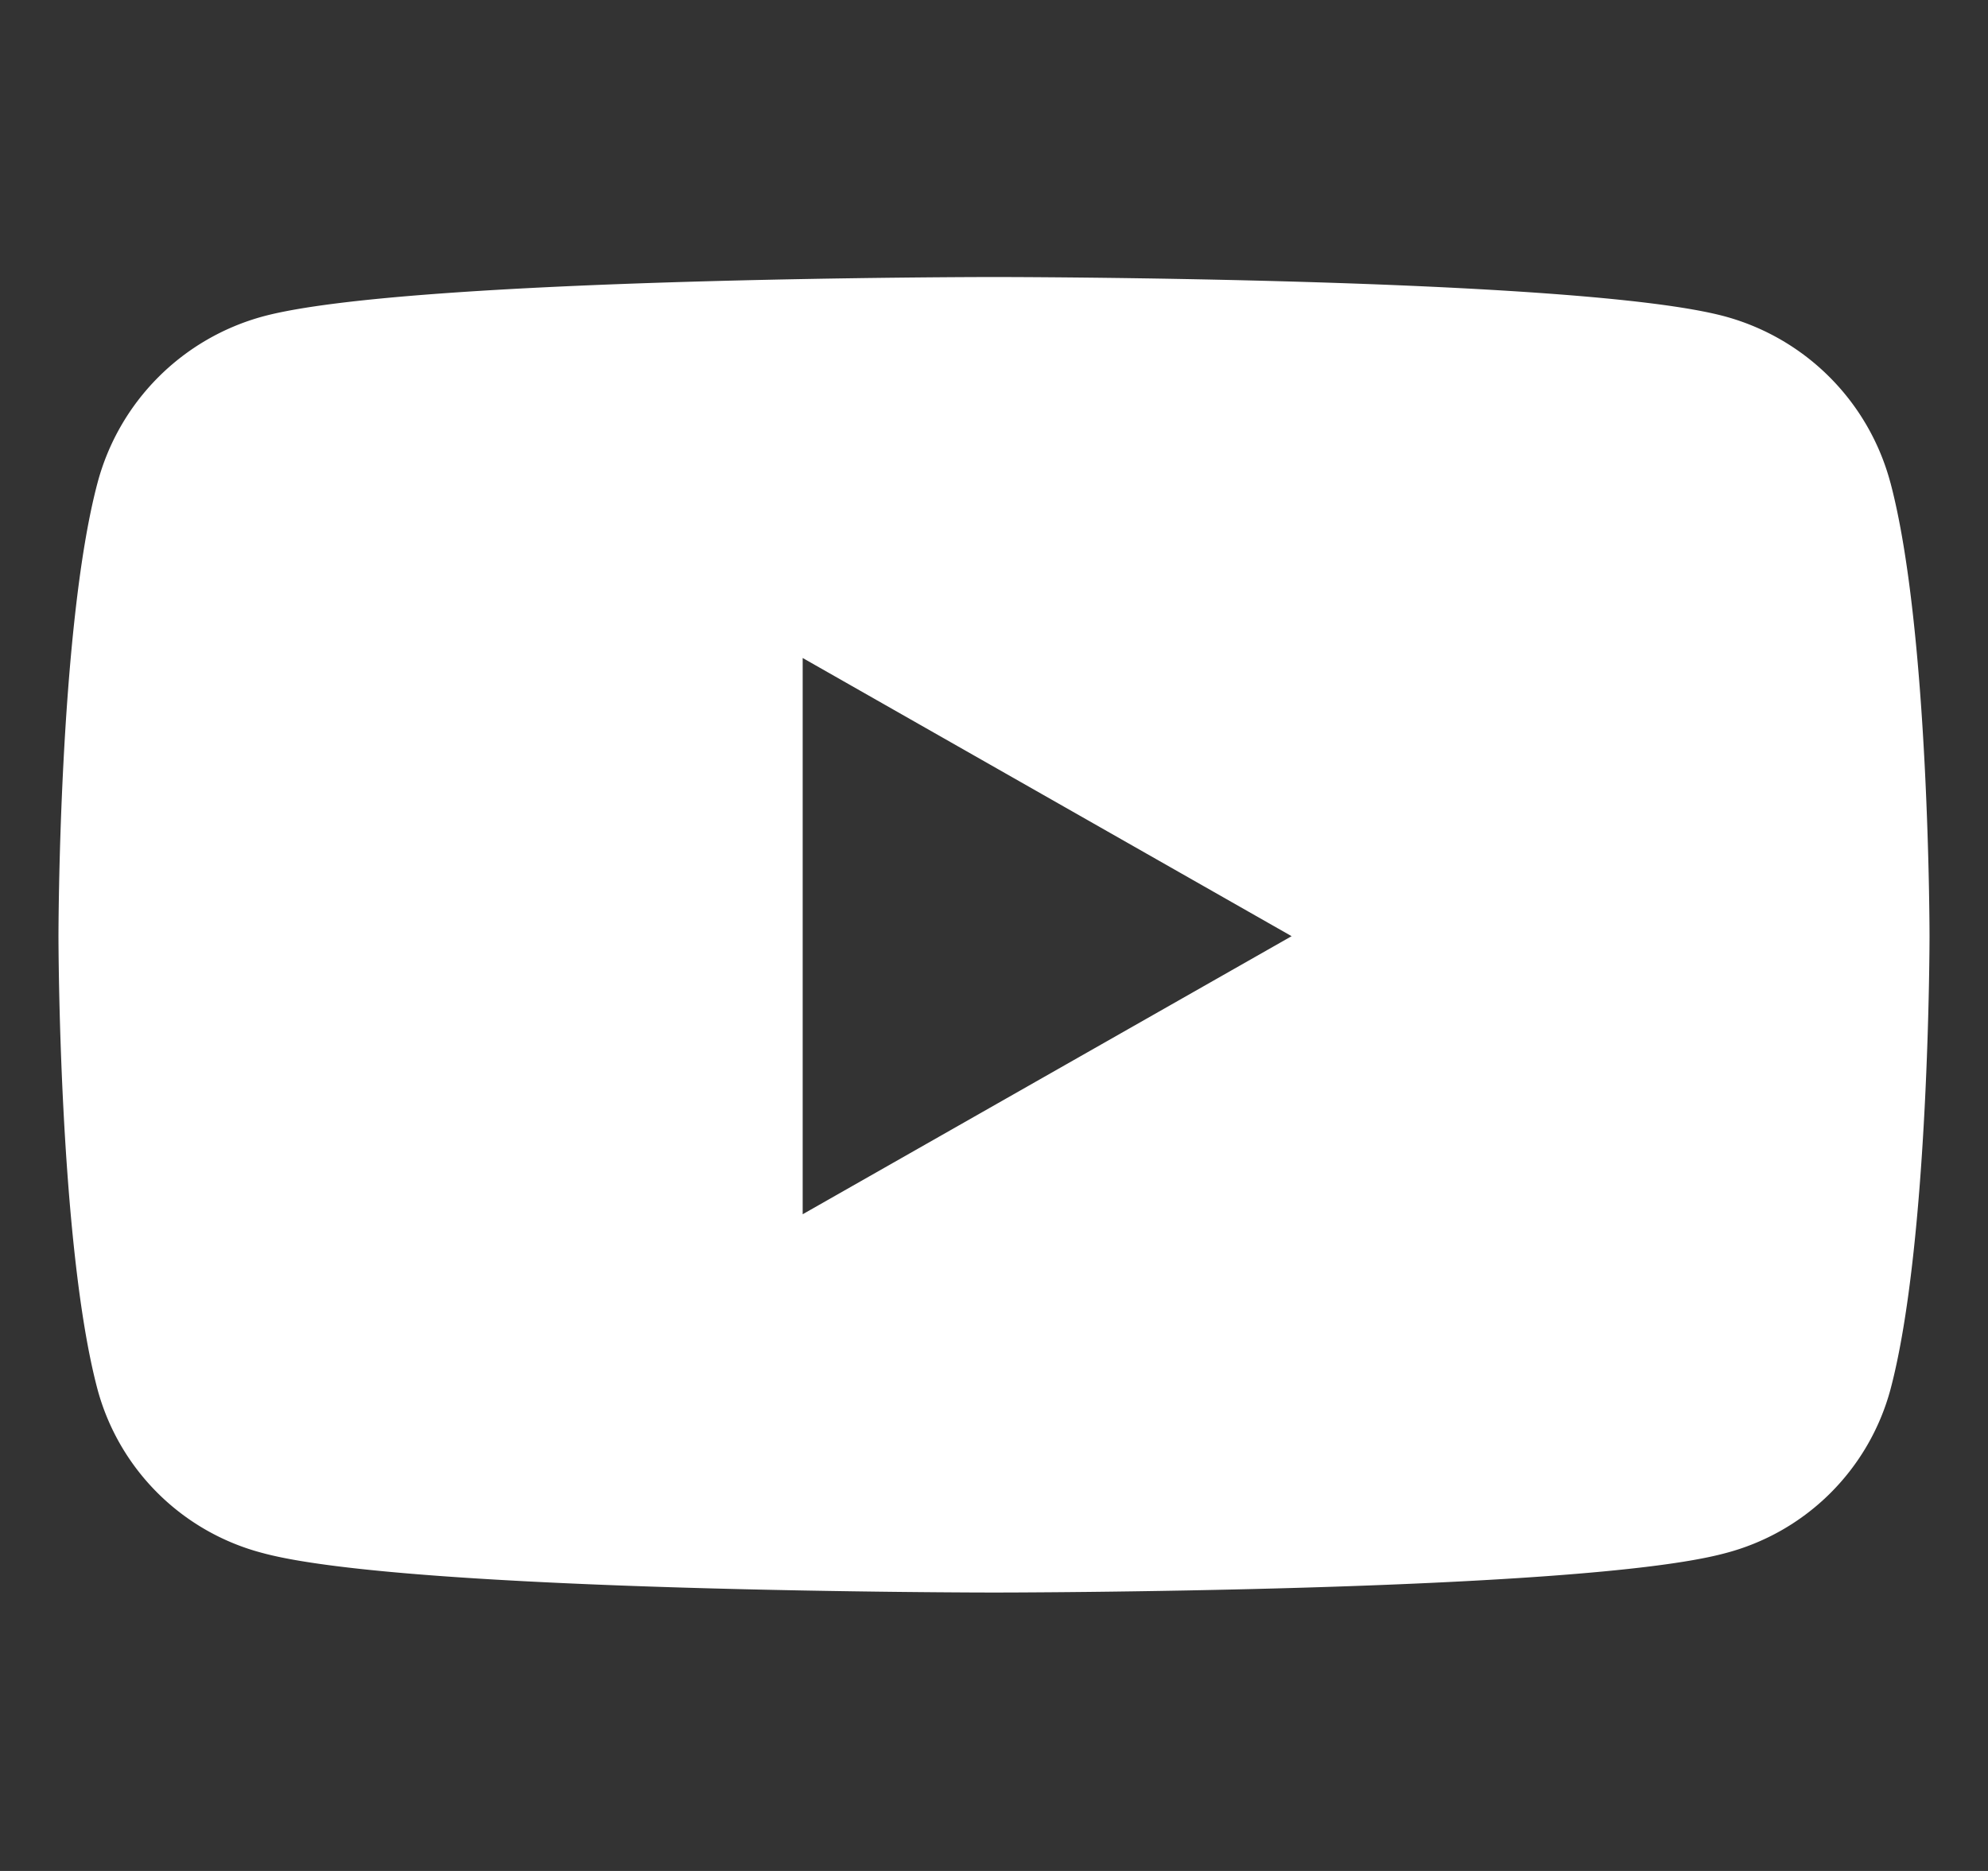 <svg xmlns:xlink="http://www.w3.org/1999/xlink" xmlns="http://www.w3.org/2000/svg" width="17" height="16" fill="none"><rect width="100%" height="100%" fill="#333333" stroke="none"/><path fill="#fff" d="M16.166 4.13a2.01 2.01 0 0 0-1.415-1.424C13.503 2.369 8.5 2.369 8.5 2.369s-5.003 0-6.251.337A2.01 2.01 0 0 0 .834 4.129C.5 5.385.5 8.006.5 8.006s0 2.62.334 3.876a1.98 1.98 0 0 0 1.415 1.4c1.248.337 6.251.337 6.251.337s5.003 0 6.251-.336a1.98 1.98 0 0 0 1.415-1.401c.334-1.256.334-3.876.334-3.876s0-2.62-.334-3.877Zm-9.302 6.254V5.627l4.181 2.379-4.181 2.378Z"/></svg>